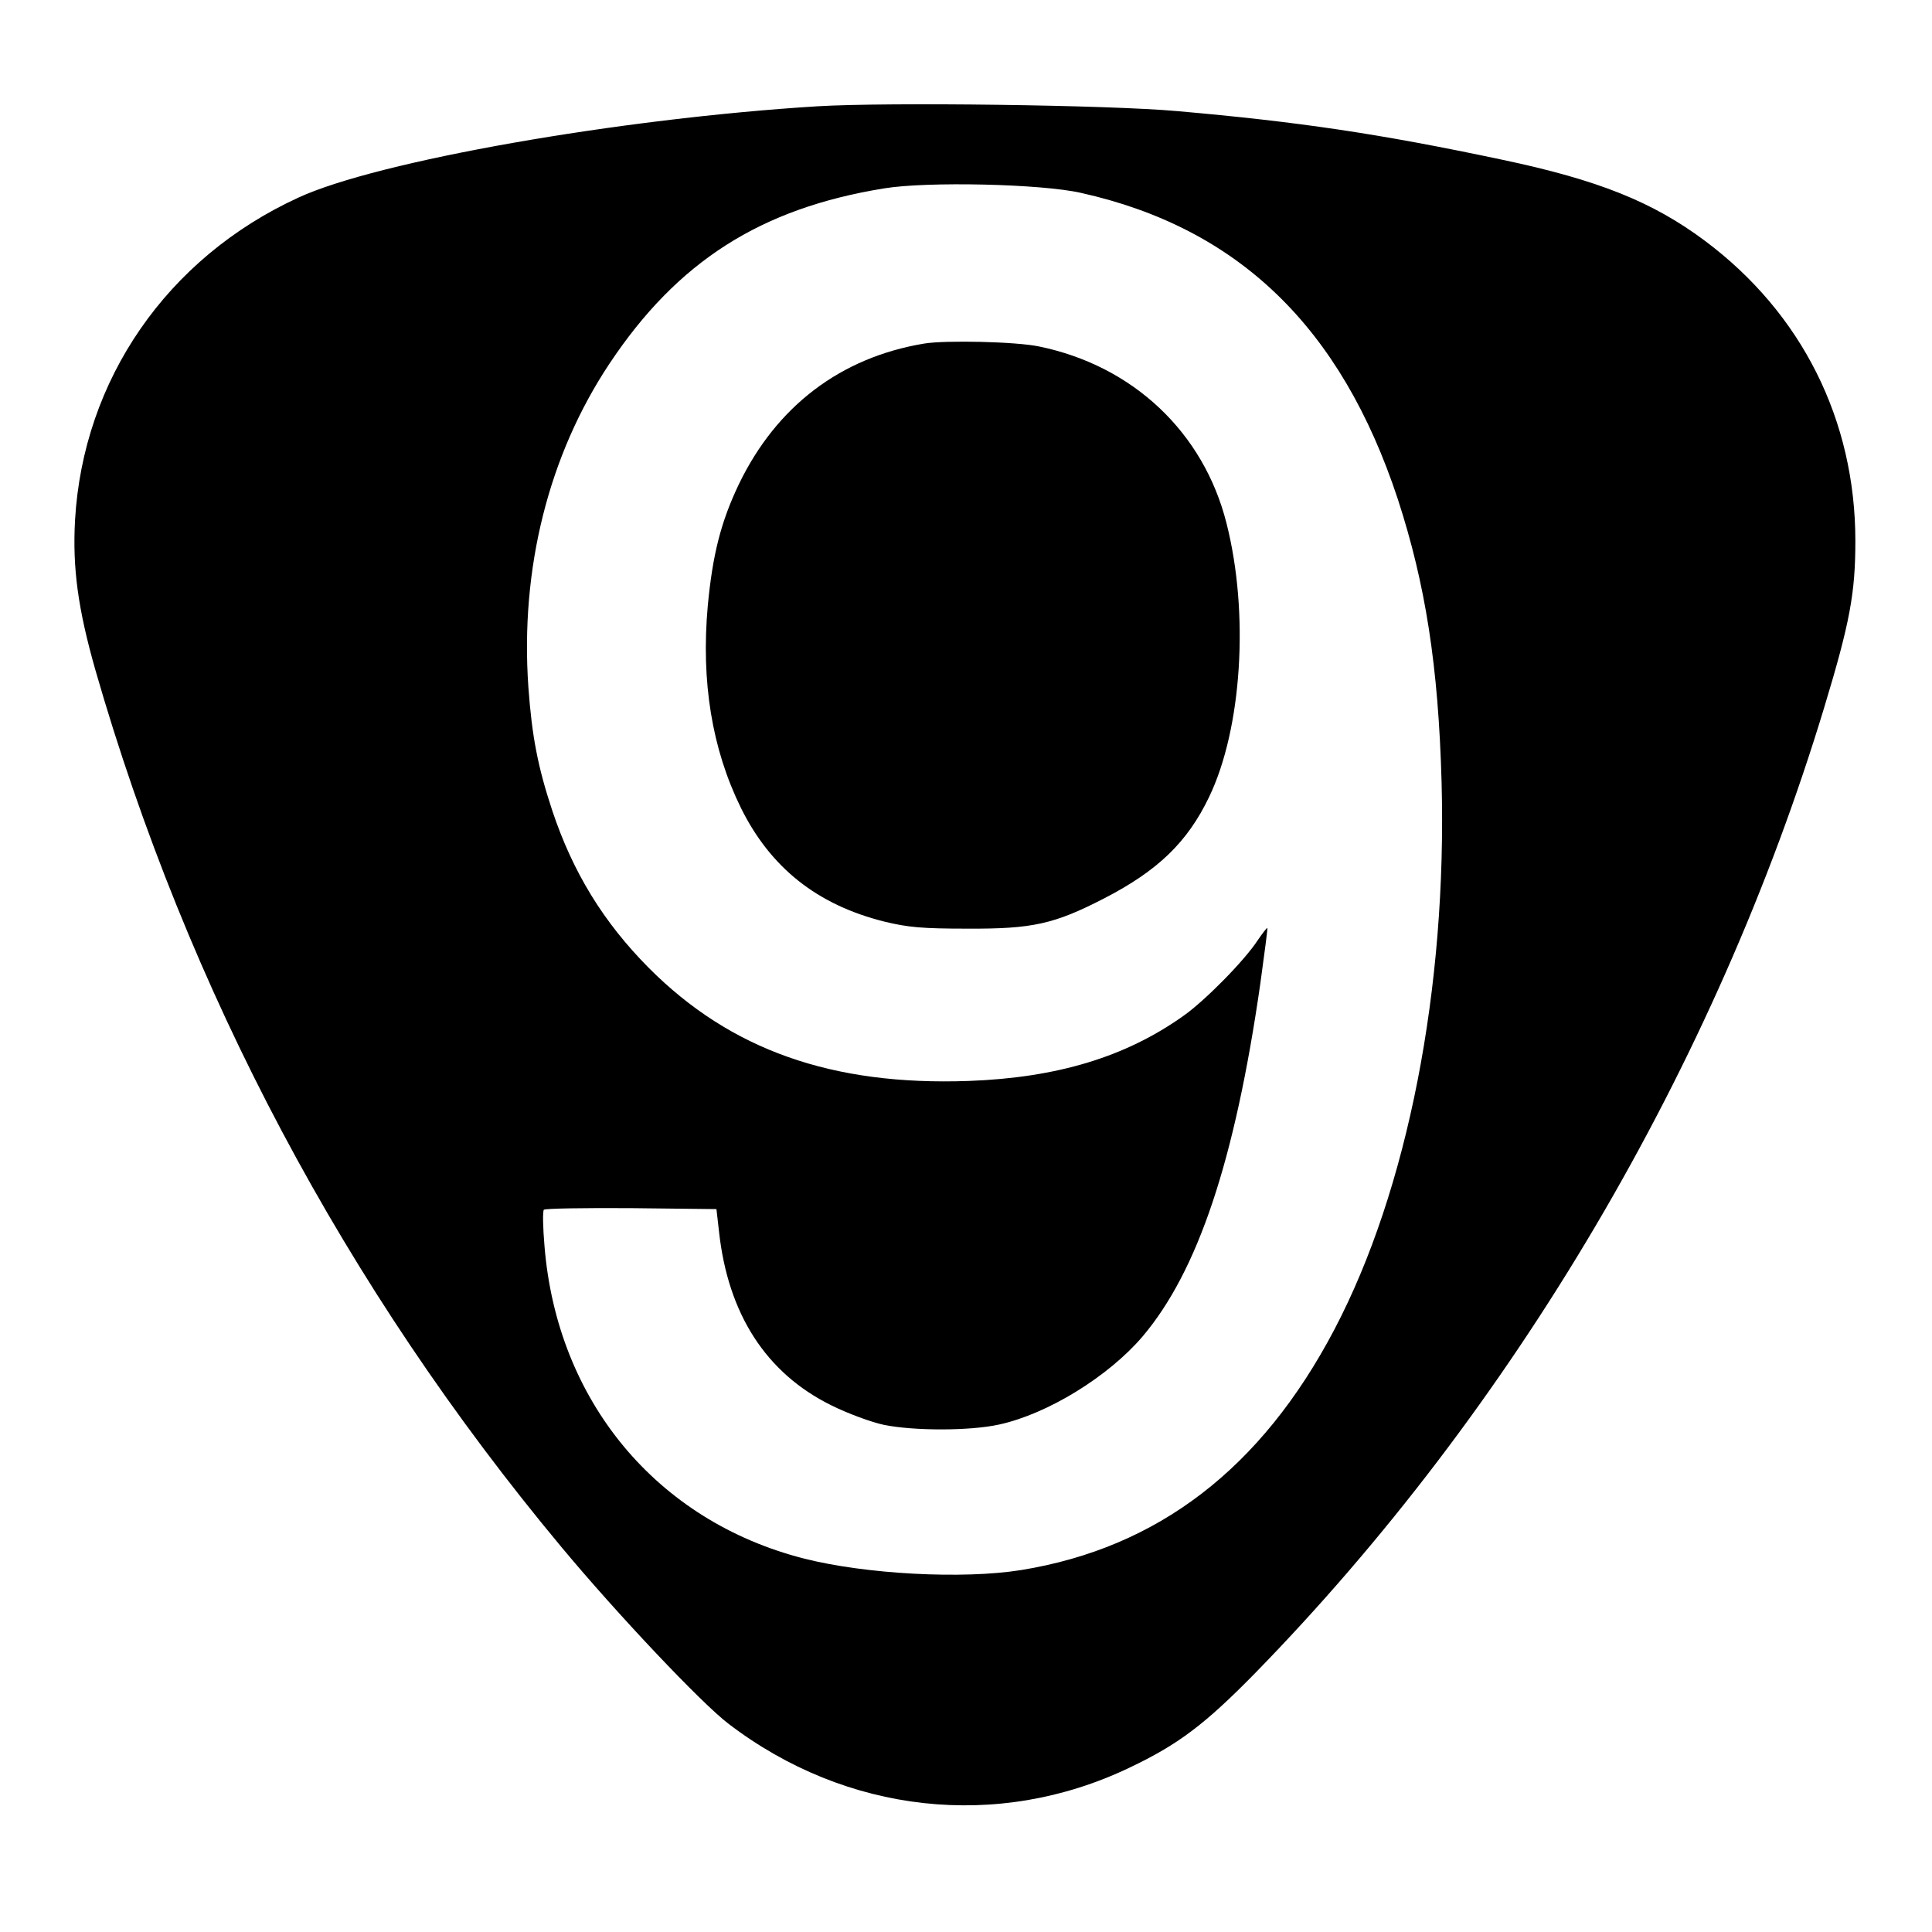 <?xml version="1.0" standalone="no"?>
<!DOCTYPE svg PUBLIC "-//W3C//DTD SVG 20010904//EN"
 "http://www.w3.org/TR/2001/REC-SVG-20010904/DTD/svg10.dtd">
<svg version="1.0" xmlns="http://www.w3.org/2000/svg"
 width="600pt" height="600pt" viewBox="0 0 600 600"
 preserveAspectRatio="xMidYMid meet">
<g transform="translate(0,600) scale(0.1,-0.1)"
fill="#000000" stroke="none">
<path d="M2540 5670 c-616 -38 -1368 -170 -1614 -284 -407 -187 -668 -565
-693 -1002 -8 -148 9 -274 63 -464 286 -995 777 -1920 1448 -2725 174 -209
434 -484 518 -548 366 -280 837 -332 1245 -137 152 72 235 135 390 293 803
822 1431 1887 1768 2999 80 264 97 356 97 518 0 375 -166 707 -467 932 -162
121 -331 189 -630 252 -382 81 -634 118 -1010 151 -212 19 -897 28 -1115 15z
m817 -269 c489 -109 808 -417 984 -951 86 -264 126 -518 136 -880 17 -638
-105 -1265 -333 -1699 -227 -432 -548 -678 -973 -747 -181 -29 -483 -13 -675
36 -457 117 -766 489 -805 970 -5 58 -6 108 -2 113 4 4 126 6 272 5 l264 -3 8
-70 c28 -256 146 -439 348 -539 52 -26 126 -53 164 -61 93 -19 268 -19 358 1
151 33 339 149 445 273 172 203 287 546 366 1096 13 94 23 171 22 173 -2 1
-15 -16 -30 -38 -41 -63 -164 -188 -231 -235 -180 -128 -393 -192 -667 -202
-424 -15 -739 96 -993 351 -141 142 -236 297 -300 489 -45 136 -63 231 -74
382 -26 369 63 722 252 1006 211 317 469 482 853 544 134 22 488 14 611 -14z"/>
<path d="M2870 4933 c-259 -43 -458 -194 -575 -436 -56 -117 -82 -219 -97
-379 -21 -235 13 -444 103 -627 92 -186 237 -301 445 -353 74 -18 118 -22 259
-22 201 -1 269 14 424 94 167 86 259 175 326 315 102 212 125 571 54 850 -71
282 -290 489 -582 549 -71 15 -290 20 -357 9z"/>
</g>
</svg>
